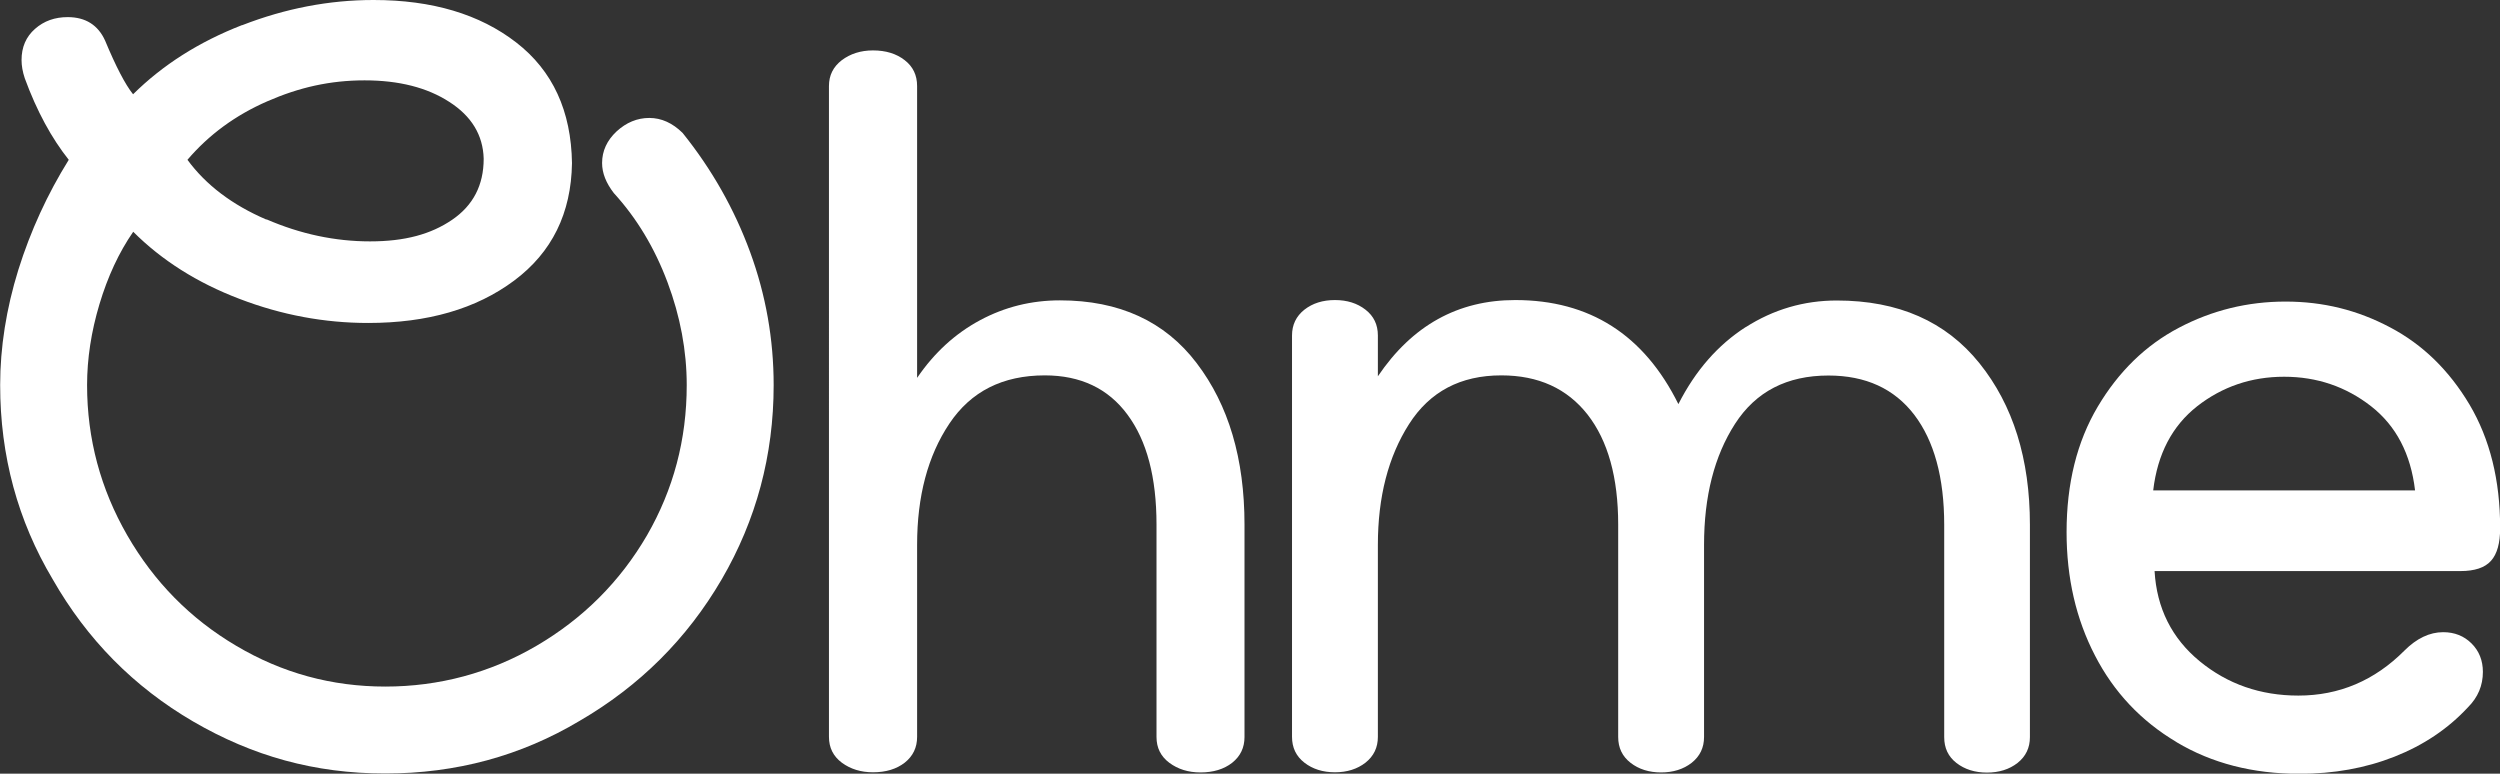 <?xml version="1.0" encoding="UTF-8"?>
<svg id="Layer_2" data-name="Layer 2" xmlns="http://www.w3.org/2000/svg" viewBox="0 0 163.64 50.64">
  <rect x="0" y="0" width="163.64" height="50.64" fill="#333333" stroke="none"/>
  <defs>
    <style>
      .cls-1 {
        fill: #fff;
        stroke-width: 0px;
      }
    </style>
  </defs>
  <g id="Layer_1-2" data-name="Layer 1">
    <g>
      <path class="cls-1" d="M15.85,1.65c2.83-1.1,5.7-1.65,8.6-1.65,3.84,0,6.95.93,9.34,2.78,2.39,1.85,3.6,4.49,3.65,7.9-.05,3.28-1.31,5.84-3.79,7.69-2.48,1.85-5.67,2.77-9.55,2.77-2.86,0-5.67-.52-8.43-1.58-2.76-1.05-5.08-2.52-6.95-4.39-.94,1.36-1.67,2.94-2.21,4.74-.54,1.8-.81,3.57-.81,5.3,0,3.51.88,6.79,2.63,9.83,1.76,3.05,4.13,5.46,7.13,7.23,3,1.78,6.25,2.67,9.76,2.67s6.86-.89,9.9-2.67c3.04-1.78,5.46-4.19,7.23-7.23,1.73-3,2.6-6.27,2.6-9.83,0-2.25-.42-4.5-1.26-6.74-.84-2.24-2.01-4.19-3.51-5.83-.51-.66-.77-1.31-.77-1.97,0-.79.32-1.48.95-2.07.63-.58,1.35-.88,2.14-.88s1.52.33,2.18.98c1.92,2.39,3.39,4.99,4.42,7.8,1.03,2.81,1.54,5.71,1.54,8.71,0,4.59-1.14,8.83-3.4,12.71-2.27,3.89-5.37,6.98-9.31,9.27-3.84,2.29-8.08,3.44-12.71,3.44s-8.68-1.14-12.57-3.4c-3.89-2.27-6.95-5.37-9.2-9.31-2.29-3.84-3.44-8.08-3.44-12.71,0-2.48.4-5,1.19-7.55.8-2.55,1.9-4.95,3.3-7.2-1.12-1.41-2.09-3.18-2.88-5.34-.14-.42-.21-.82-.21-1.19,0-.84.29-1.52.88-2.04s1.3-.77,2.14-.77c1.17,0,1.99.52,2.45,1.54.7,1.68,1.31,2.86,1.83,3.51,1.94-1.92,4.31-3.43,7.14-4.53M17.45,14.36c2.22.96,4.48,1.44,6.77,1.44s3.99-.47,5.37-1.41c1.38-.94,2.07-2.27,2.07-4-.04-1.55-.8-2.79-2.25-3.72-1.45-.94-3.3-1.41-5.55-1.41s-4.28.46-6.36,1.37c-2.09.91-3.83,2.19-5.23,3.83,1.21,1.65,2.93,2.95,5.16,3.91"/>
      <path class="cls-1" d="M60.04,24.72c1.12-1.64,2.49-2.89,4.11-3.76,1.62-.87,3.36-1.3,5.23-1.3,3.88,0,6.87,1.37,8.95,4.11,2.09,2.74,3.13,6.26,3.13,10.57v13.9c0,.7-.27,1.26-.81,1.69-.54.42-1.23.63-2.07.63-.8,0-1.47-.21-2.04-.63-.56-.42-.84-.98-.84-1.69v-13.9c0-3.09-.63-5.49-1.9-7.2-1.26-1.71-3.07-2.57-5.41-2.57-2.76,0-4.84,1.05-6.25,3.16-1.41,2.11-2.11,4.75-2.11,7.93v12.57c0,.7-.27,1.26-.81,1.69-.54.42-1.23.63-2.08.63-.79,0-1.47-.21-2.04-.63-.56-.42-.84-.98-.84-1.69V5.63c0-.7.28-1.26.84-1.69.56-.42,1.24-.64,2.04-.64.84,0,1.53.21,2.08.64.54.42.81.98.81,1.69v19.09Z"/>
      <path class="cls-1" d="M114.26,21.42c1.83-1.17,3.82-1.75,5.97-1.75,4.03,0,7.14,1.37,9.34,4.11,2.2,2.74,3.3,6.26,3.3,10.57v13.9c0,.7-.27,1.26-.81,1.69-.54.42-1.21.63-2,.63s-1.46-.21-2-.63c-.54-.42-.8-.98-.8-1.69v-13.9c0-3.09-.66-5.49-1.96-7.2-1.31-1.71-3.18-2.57-5.62-2.57-2.71,0-4.75,1.05-6.11,3.16-1.36,2.11-2.03,4.75-2.03,7.93v12.57c0,.7-.27,1.26-.81,1.69-.54.42-1.21.63-2,.63s-1.46-.21-2-.63c-.54-.42-.81-.98-.81-1.69v-13.9c0-3.09-.67-5.49-2-7.2-1.34-1.71-3.22-2.57-5.65-2.57-2.67,0-4.68,1.06-6.04,3.19-1.36,2.13-2.04,4.77-2.04,7.9v12.57c0,.7-.27,1.26-.81,1.69-.54.42-1.21.63-2,.63s-1.46-.21-2-.63c-.54-.42-.81-.98-.81-1.69v-26.27c0-.7.27-1.26.81-1.69.54-.42,1.2-.63,2-.63s1.46.21,2,.63c.54.42.81.98.81,1.69v2.67c2.25-3.33,5.24-4.99,8.99-4.99,4.87,0,8.43,2.27,10.68,6.81,1.12-2.2,2.59-3.88,4.42-5.05"/>
      <path class="cls-1" d="M142.46,48.57c-2.32-1.38-4.1-3.27-5.33-5.66-1.24-2.39-1.86-5.08-1.86-8.08,0-3.18.68-5.92,2.04-8.21s3.13-4.02,5.3-5.16c2.18-1.15,4.51-1.72,6.99-1.72s4.72.56,6.85,1.69c2.13,1.12,3.86,2.81,5.2,5.06,1.33,2.25,2,4.94,2,8.08,0,.98-.2,1.7-.6,2.14-.4.45-1.07.67-2,.67h-20.02c.14,2.43,1.13,4.4,2.95,5.9,1.83,1.5,3.98,2.25,6.46,2.25,2.67,0,4.99-.98,6.95-2.95.79-.79,1.64-1.2,2.53-1.2.75,0,1.37.25,1.86.74s.74,1.11.74,1.86c0,.89-.32,1.66-.98,2.32-1.31,1.41-2.91,2.48-4.81,3.23-1.9.75-3.97,1.12-6.22,1.12-3.05,0-5.73-.69-8.04-2.07M158.08,32.1c-.28-2.39-1.24-4.23-2.88-5.51-1.64-1.28-3.54-1.93-5.69-1.93s-4.05.65-5.69,1.93c-1.64,1.29-2.6,3.13-2.88,5.51h17.14Z"/>
    </g>
  </g>
</svg>